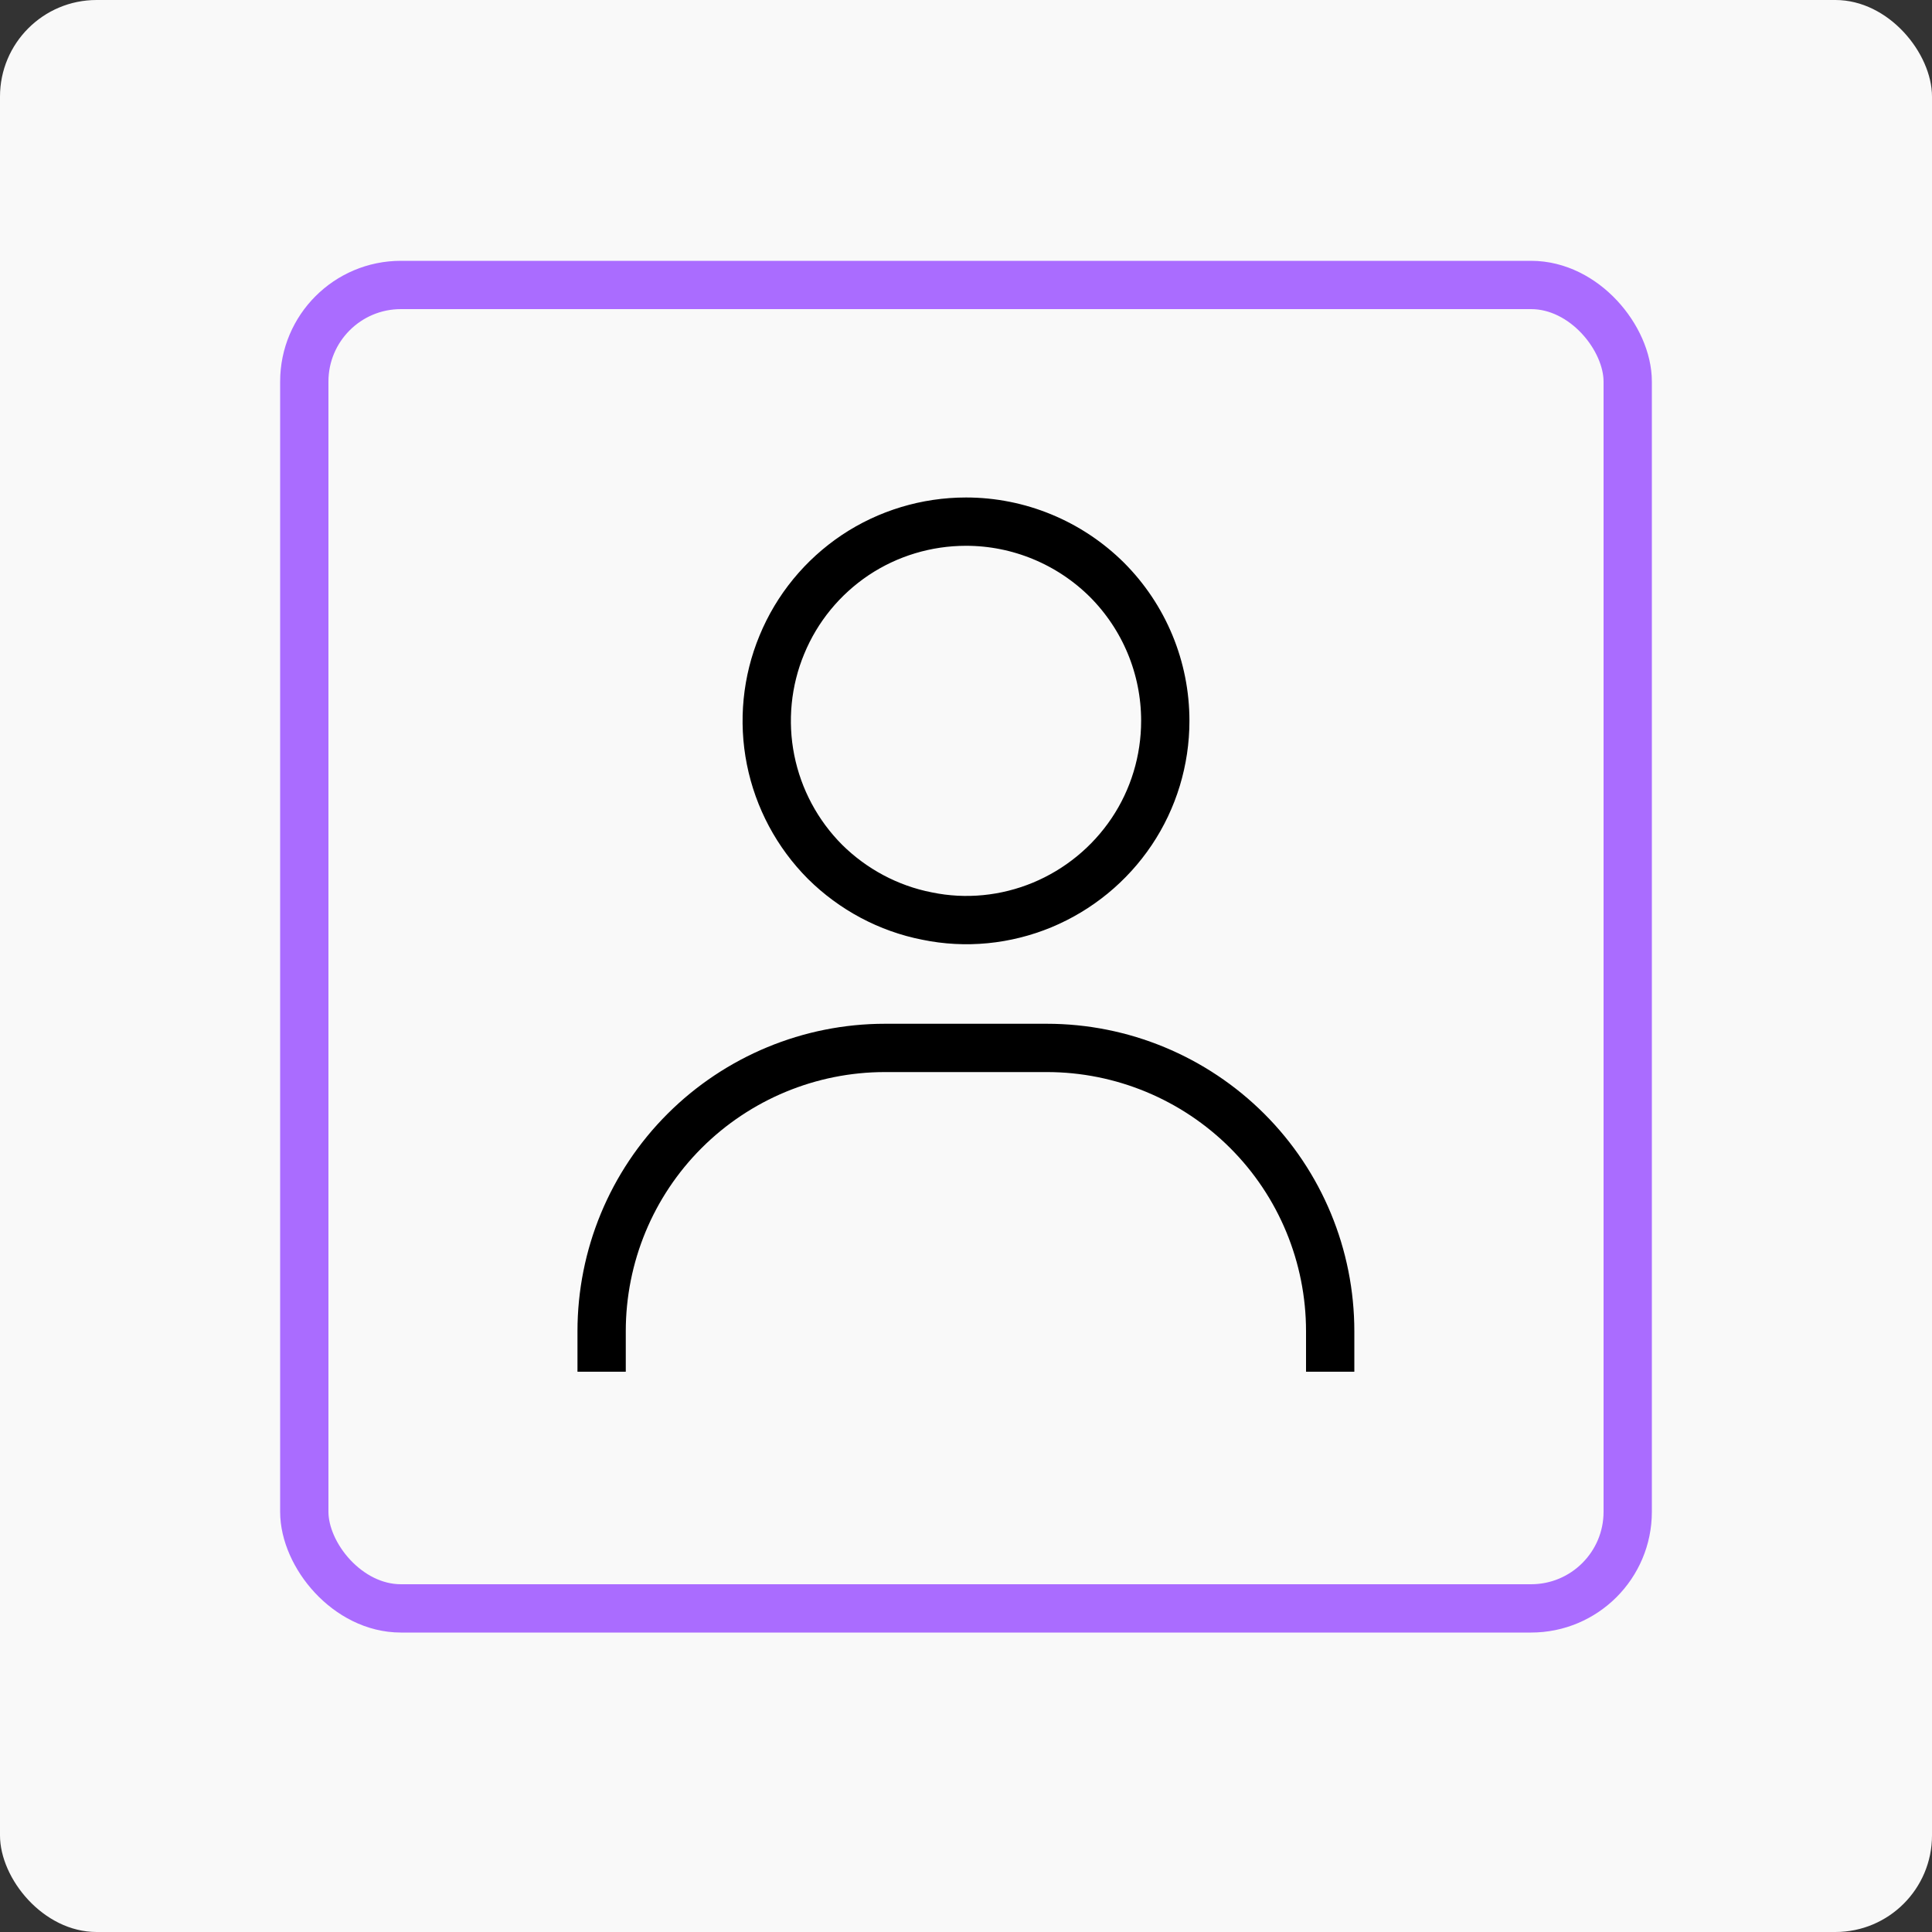 <?xml version="1.0" encoding="UTF-8"?>
<svg id="Facial_Detection" data-name="Facial Detection" xmlns="http://www.w3.org/2000/svg" viewBox="0 0 200 200">
  <rect x="0" y="0" width="200" height="200" fill="#333333" stroke="none"/>
  <defs>
    <style>
      .cls-1 {
        stroke: #aa6cff;
      }

      .cls-1, .cls-2 {
        fill: none;
        stroke-miterlimit: 10;
        stroke-width: 5px;
      }

      .cls-2 {
        stroke: #000;
      }

      .cls-3 {
        fill: #f9f9f9;
        stroke-width: 0px;
      }
    </style>
  </defs>
  <rect class="cls-3" width="200" height="200" rx="10" ry="10"/>
  <path id="icon-user" class="cls-2" d="m100,54c-4.08,0-8.07,1.2-11.46,3.46-3.39,2.27-6.04,5.49-7.6,9.28-1.56,3.75-1.97,7.92-1.17,11.92.8,4,2.76,7.67,5.64,10.56,2.88,2.85,6.56,4.83,10.56,5.61,4,.83,8.15.41,11.92-1.15,3.77-1.57,6.99-4.21,9.26-7.59,2.27-3.38,3.48-7.38,3.48-11.47,0-5.49-2.17-10.72-6.04-14.6-3.87-3.84-9.11-6.02-14.58-6.02Zm37.7,88v-4.19c0-7.79-3.09-15.25-8.59-20.74-5.5-5.49-12.96-8.59-20.74-8.59h-16.76c-7.78,0-15.24,3.1-20.74,8.59-5.5,5.49-8.59,12.95-8.59,20.74v4.19"/>
  <rect class="cls-1" x="31.5" y="29.5" width="137" height="137" rx="10" ry="10"/>
</svg>